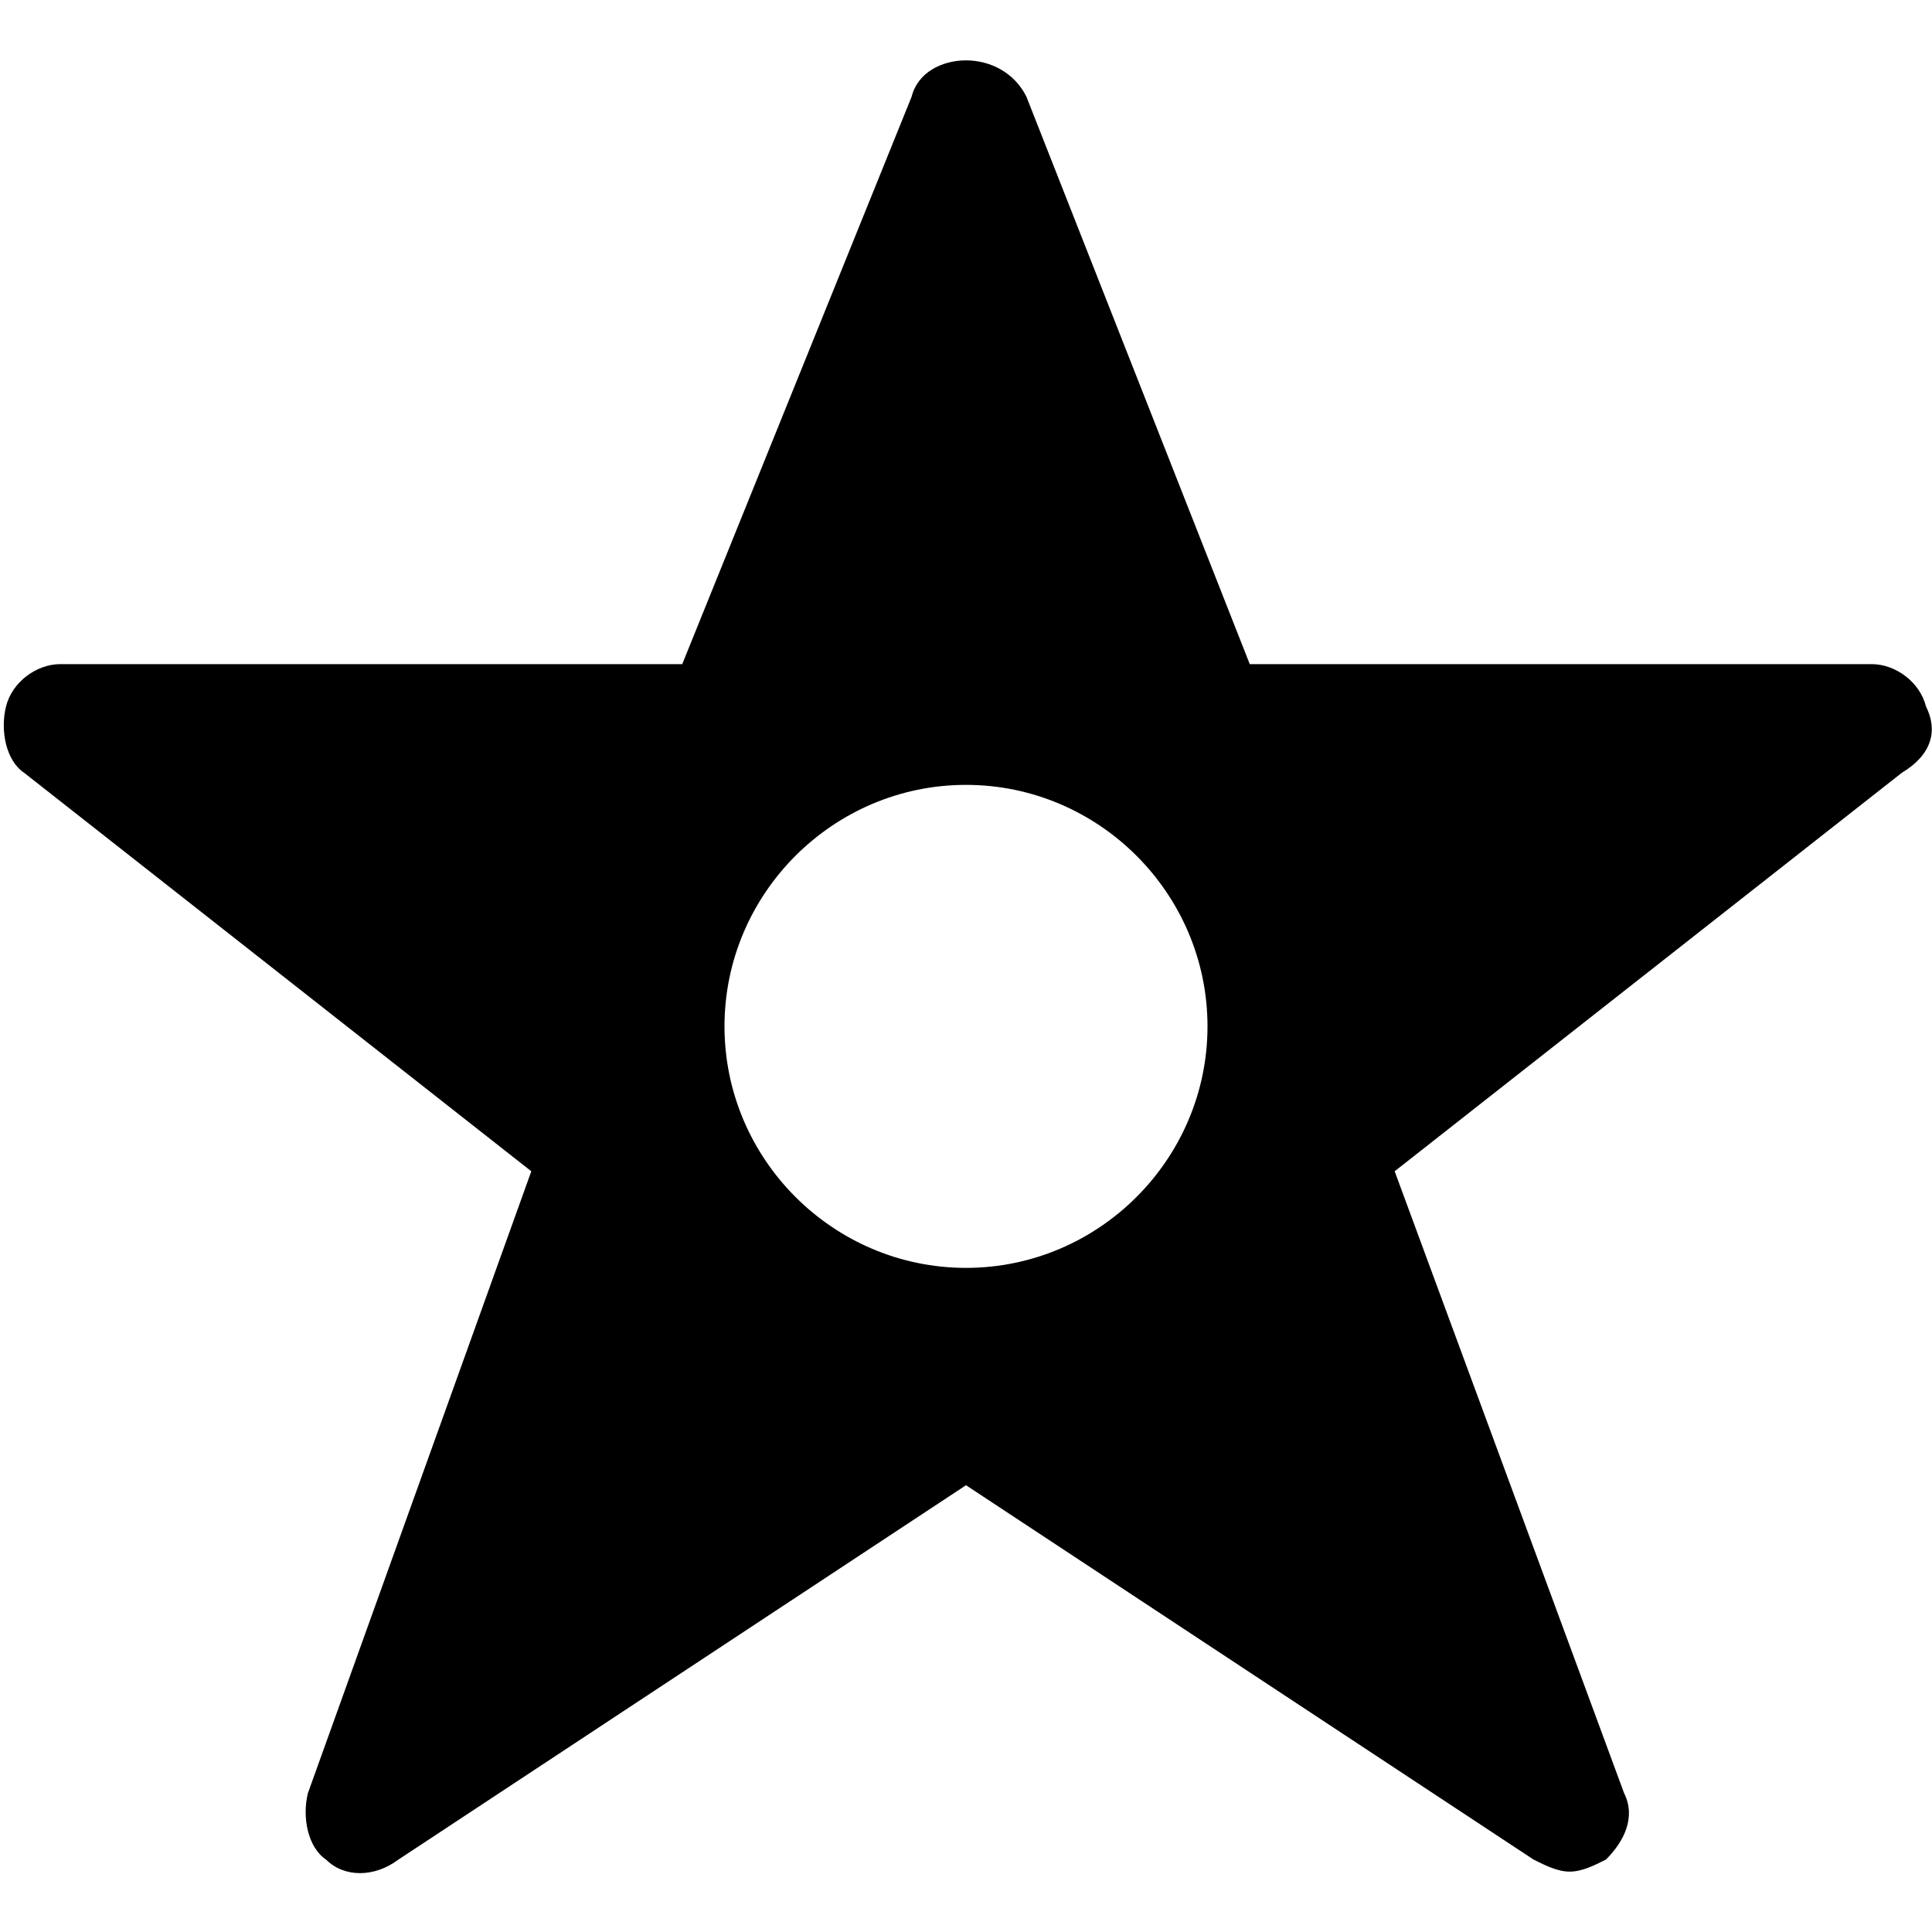 <?xml version="1.0" encoding="utf-8"?>


<!-- License: CC Attribution. Made by wishforge.games: https://www.wishforge.games/ -->
<svg fill="#000000" height="800px" width="800px" version="1.1" id="Icons" xmlns="http://www.w3.org/2000/svg" xmlns:xlink="http://www.w3.org/1999/xlink" 
	 viewBox="0 0 32 32" xml:space="preserve">
<path d="M31.9,11.7C31.8,11.3,31.4,11,31,11H20.7l-3.7-9.4C16.8,1.2,16.4,1,16,1s-0.8,0.2-0.9,0.6L11.3,11H1c-0.4,0-0.8,0.3-0.9,0.7
	c-0.1,0.4,0,0.9,0.3,1.1l8.4,6.6L5.1,29.7c-0.1,0.4,0,0.9,0.3,1.1c0.3,0.3,0.8,0.3,1.2,0l9.4-6.2l9.4,6.2c0.2,0.1,0.4,0.2,0.6,0.2
	c0.2,0,0.4-0.1,0.6-0.2c0.3-0.3,0.5-0.7,0.3-1.1l-3.8-10.3l8.4-6.6C32,12.5,32.1,12.1,31.9,11.7z M16,21c-2.2,0-4-1.8-4-4s1.8-4,4-4
	s4,1.8,4,4S18.2,21,16,21z"/>
</svg>